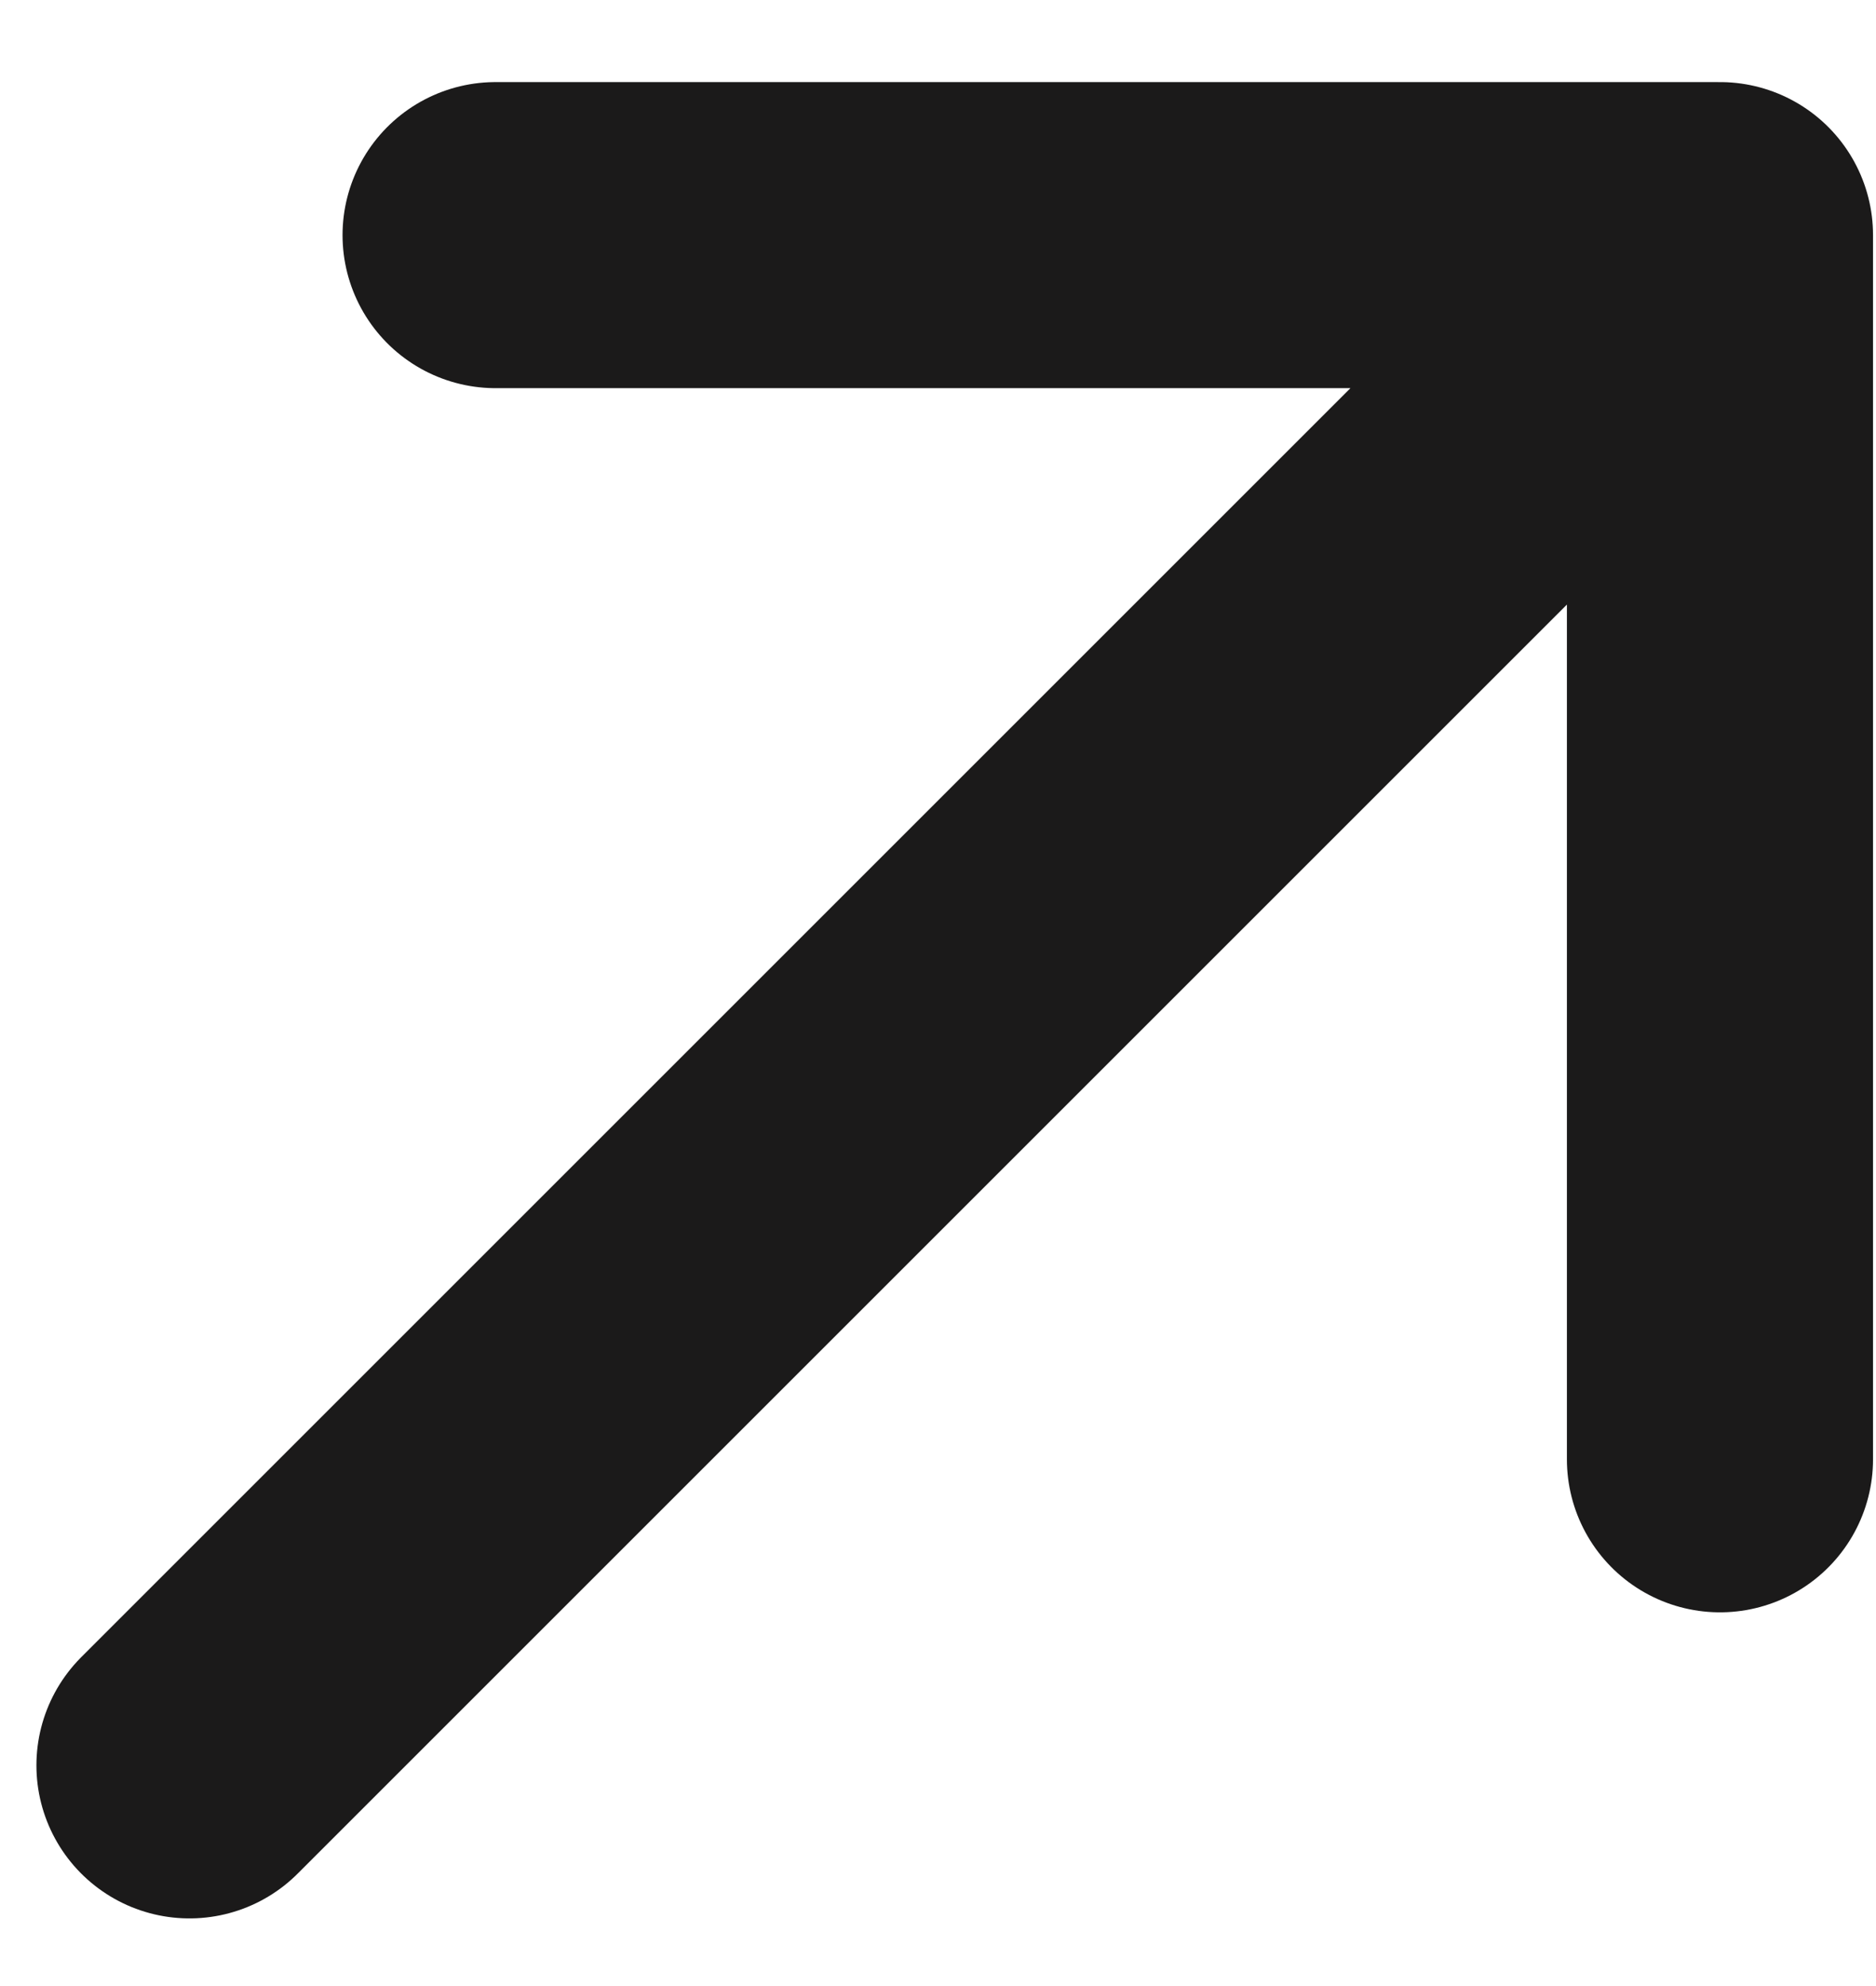 <svg width="17" height="18" viewBox="0 0 17 18" fill="none" xmlns="http://www.w3.org/2000/svg">
<path d="M1.717 16L15.586 2.131M15.586 2.131H4.491M15.586 2.131V13.226" stroke="#1B1A1A" stroke-width="2.774" stroke-linecap="round" stroke-linejoin="round"/>
</svg>
